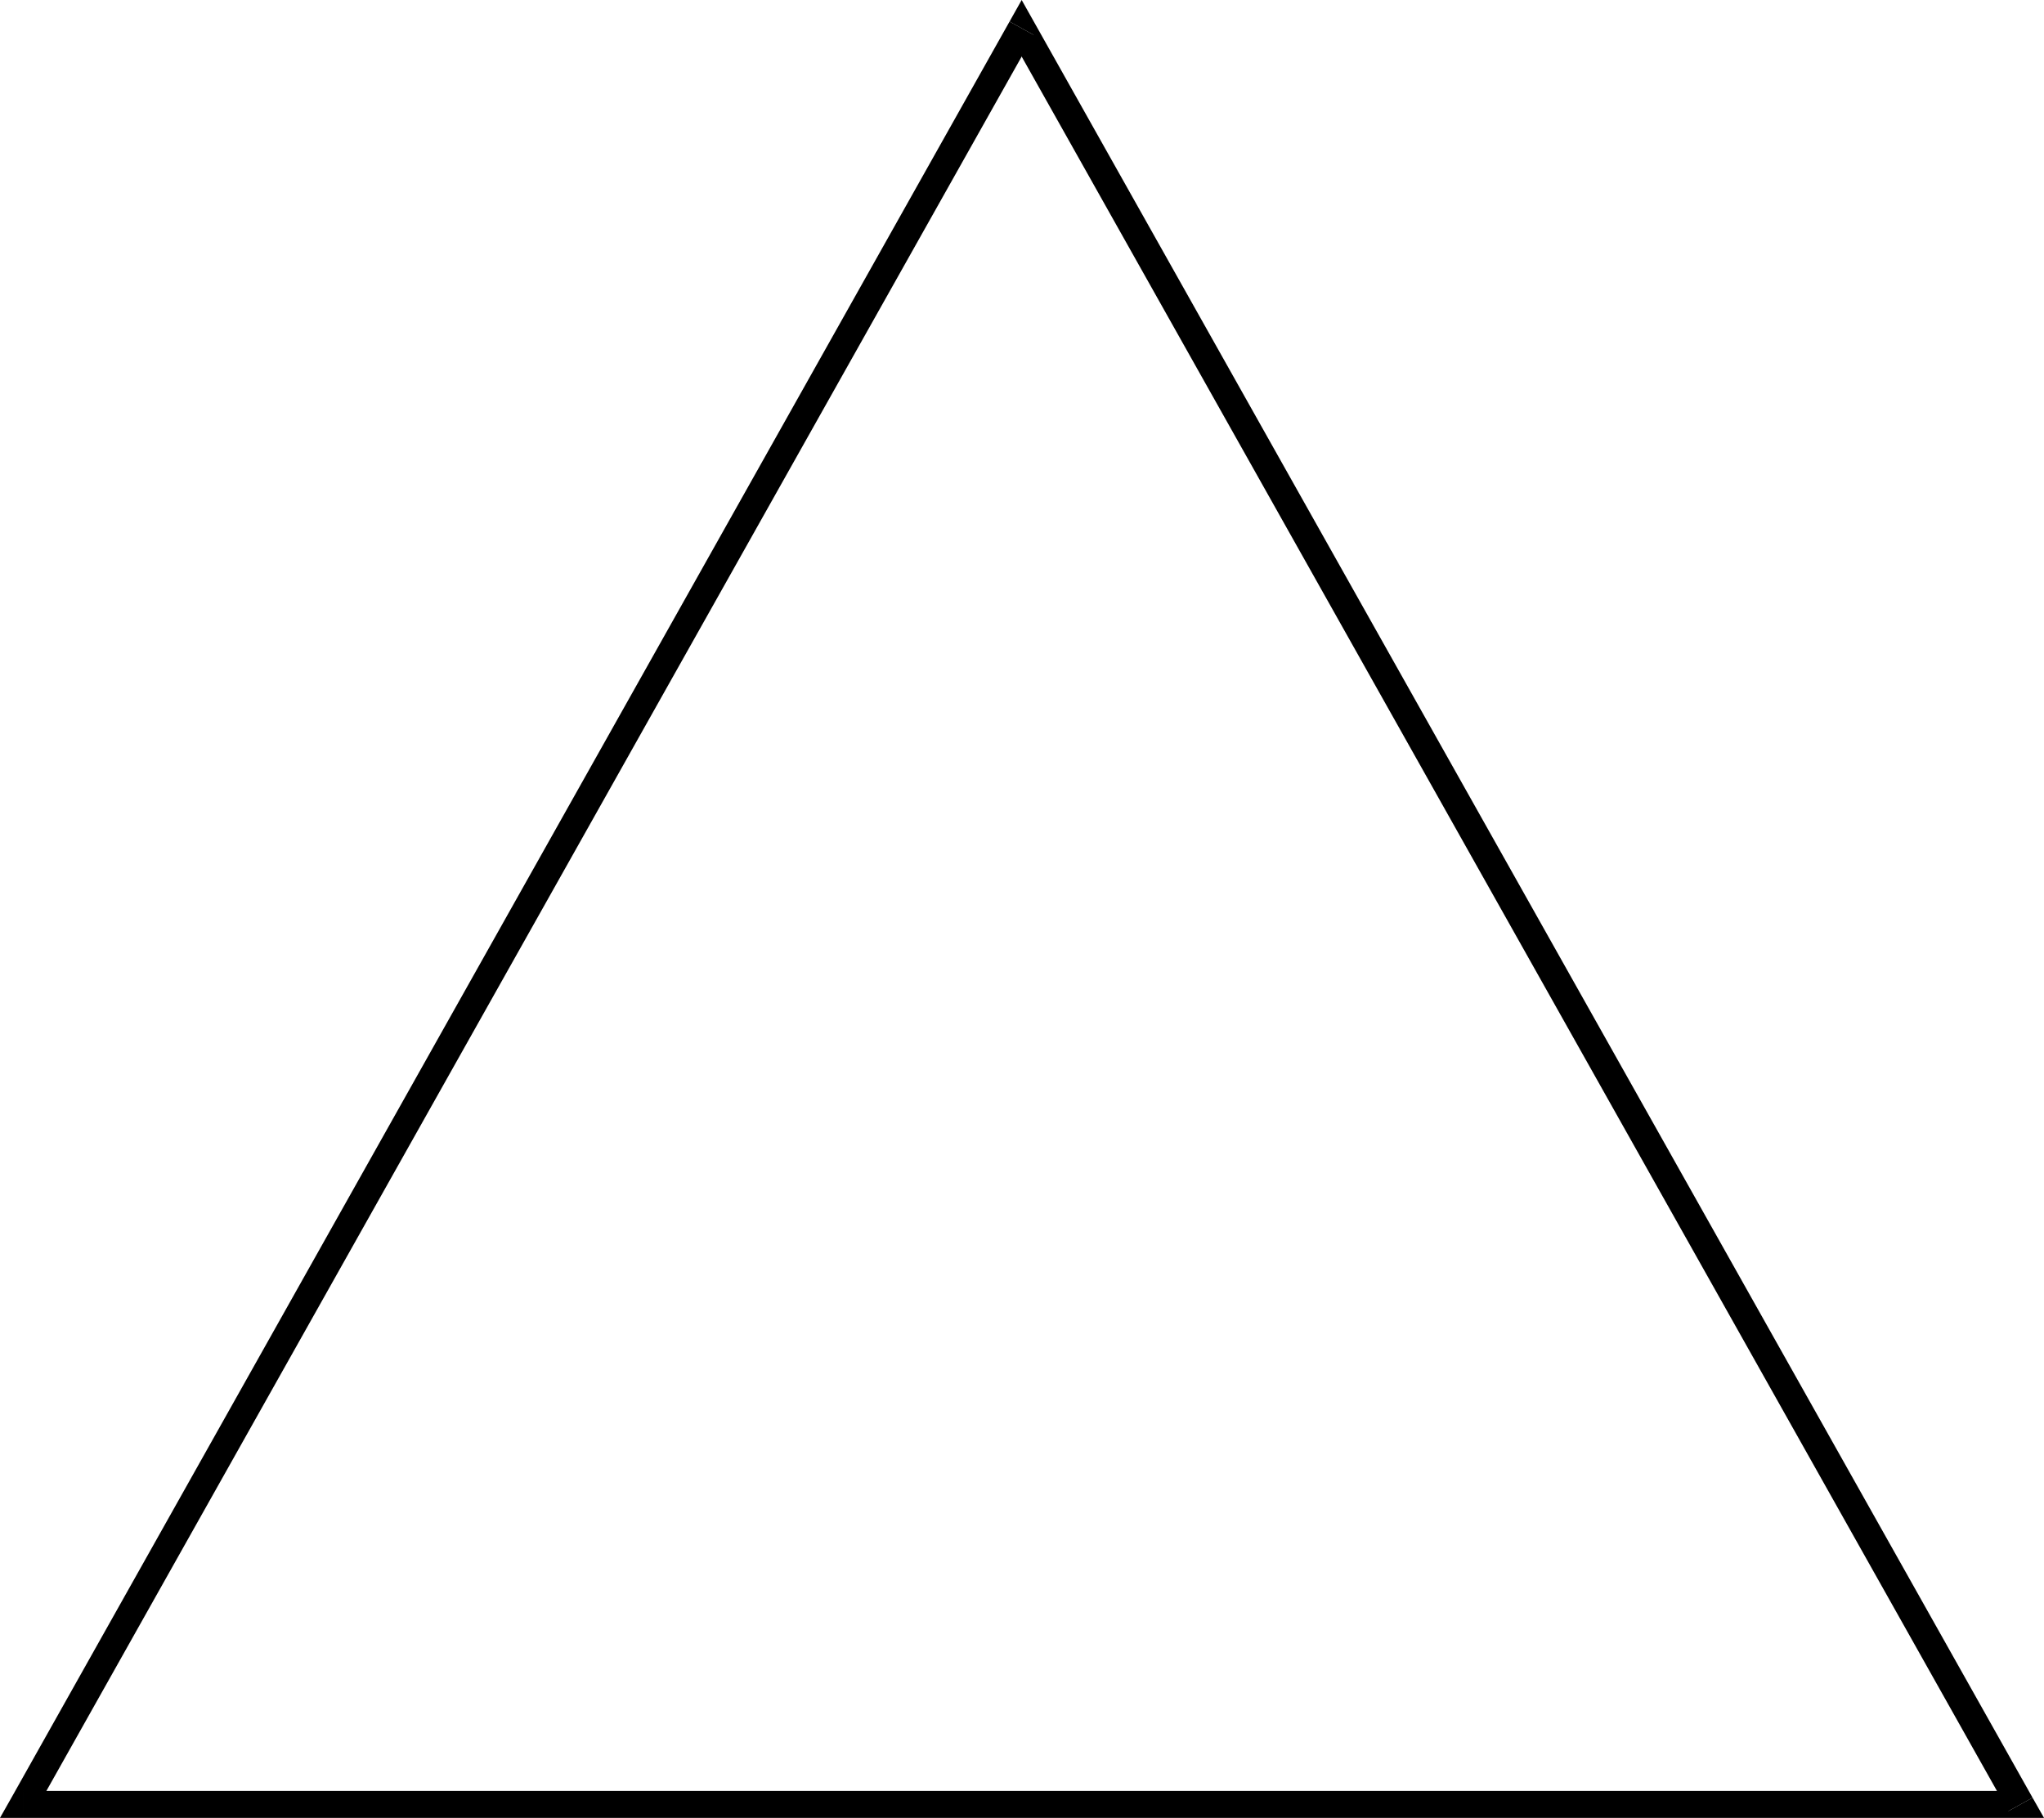 <?xml version="1.0" encoding="UTF-8" standalone="no"?>
<svg
   version="1.0"
   width="129.766mm"
   height="115.432mm"
   id="svg3"
   sodipodi:docname="Garment Tag 08.wmf"
   xmlns:inkscape="http://www.inkscape.org/namespaces/inkscape"
   xmlns:sodipodi="http://sodipodi.sourceforge.net/DTD/sodipodi-0.dtd"
   xmlns="http://www.w3.org/2000/svg"
   xmlns:svg="http://www.w3.org/2000/svg">
  <sodipodi:namedview
     id="namedview3"
     pagecolor="#ffffff"
     bordercolor="#000000"
     borderopacity="0.25"
     inkscape:showpageshadow="2"
     inkscape:pageopacity="0.0"
     inkscape:pagecheckerboard="0"
     inkscape:deskcolor="#d1d1d1"
     inkscape:document-units="mm" />
  <defs
     id="defs1">
    <pattern
       id="WMFhbasepattern"
       patternUnits="userSpaceOnUse"
       width="6"
       height="6"
       x="0"
       y="0" />
  </defs>
  <path
     style="fill:#000000;fill-opacity:1;fill-rule:evenodd;stroke:none"
     d="m 248.056,8.402 h -5.818 L 481.891,434.661 487.708,431.43 248.056,5.171 h -5.818 5.818 L 245.147,0 242.238,5.171 Z"
     id="path1" />
  <path
     style="fill:#000000;fill-opacity:1;fill-rule:evenodd;stroke:none"
     d="M 5.494,429.814 8.403,434.661 248.056,8.402 242.238,5.171 2.747,431.43 5.494,436.277 2.747,431.43 0,436.277 h 5.494 z"
     id="path2" />
  <path
     style="fill:#000000;fill-opacity:1;fill-rule:evenodd;stroke:none"
     d="m 481.891,434.661 2.909,-4.848 H 5.494 v 6.463 H 484.799 l 2.909,-4.848 -2.909,4.848 h 5.656 l -2.747,-4.848 z"
     id="path3" />
</svg>
